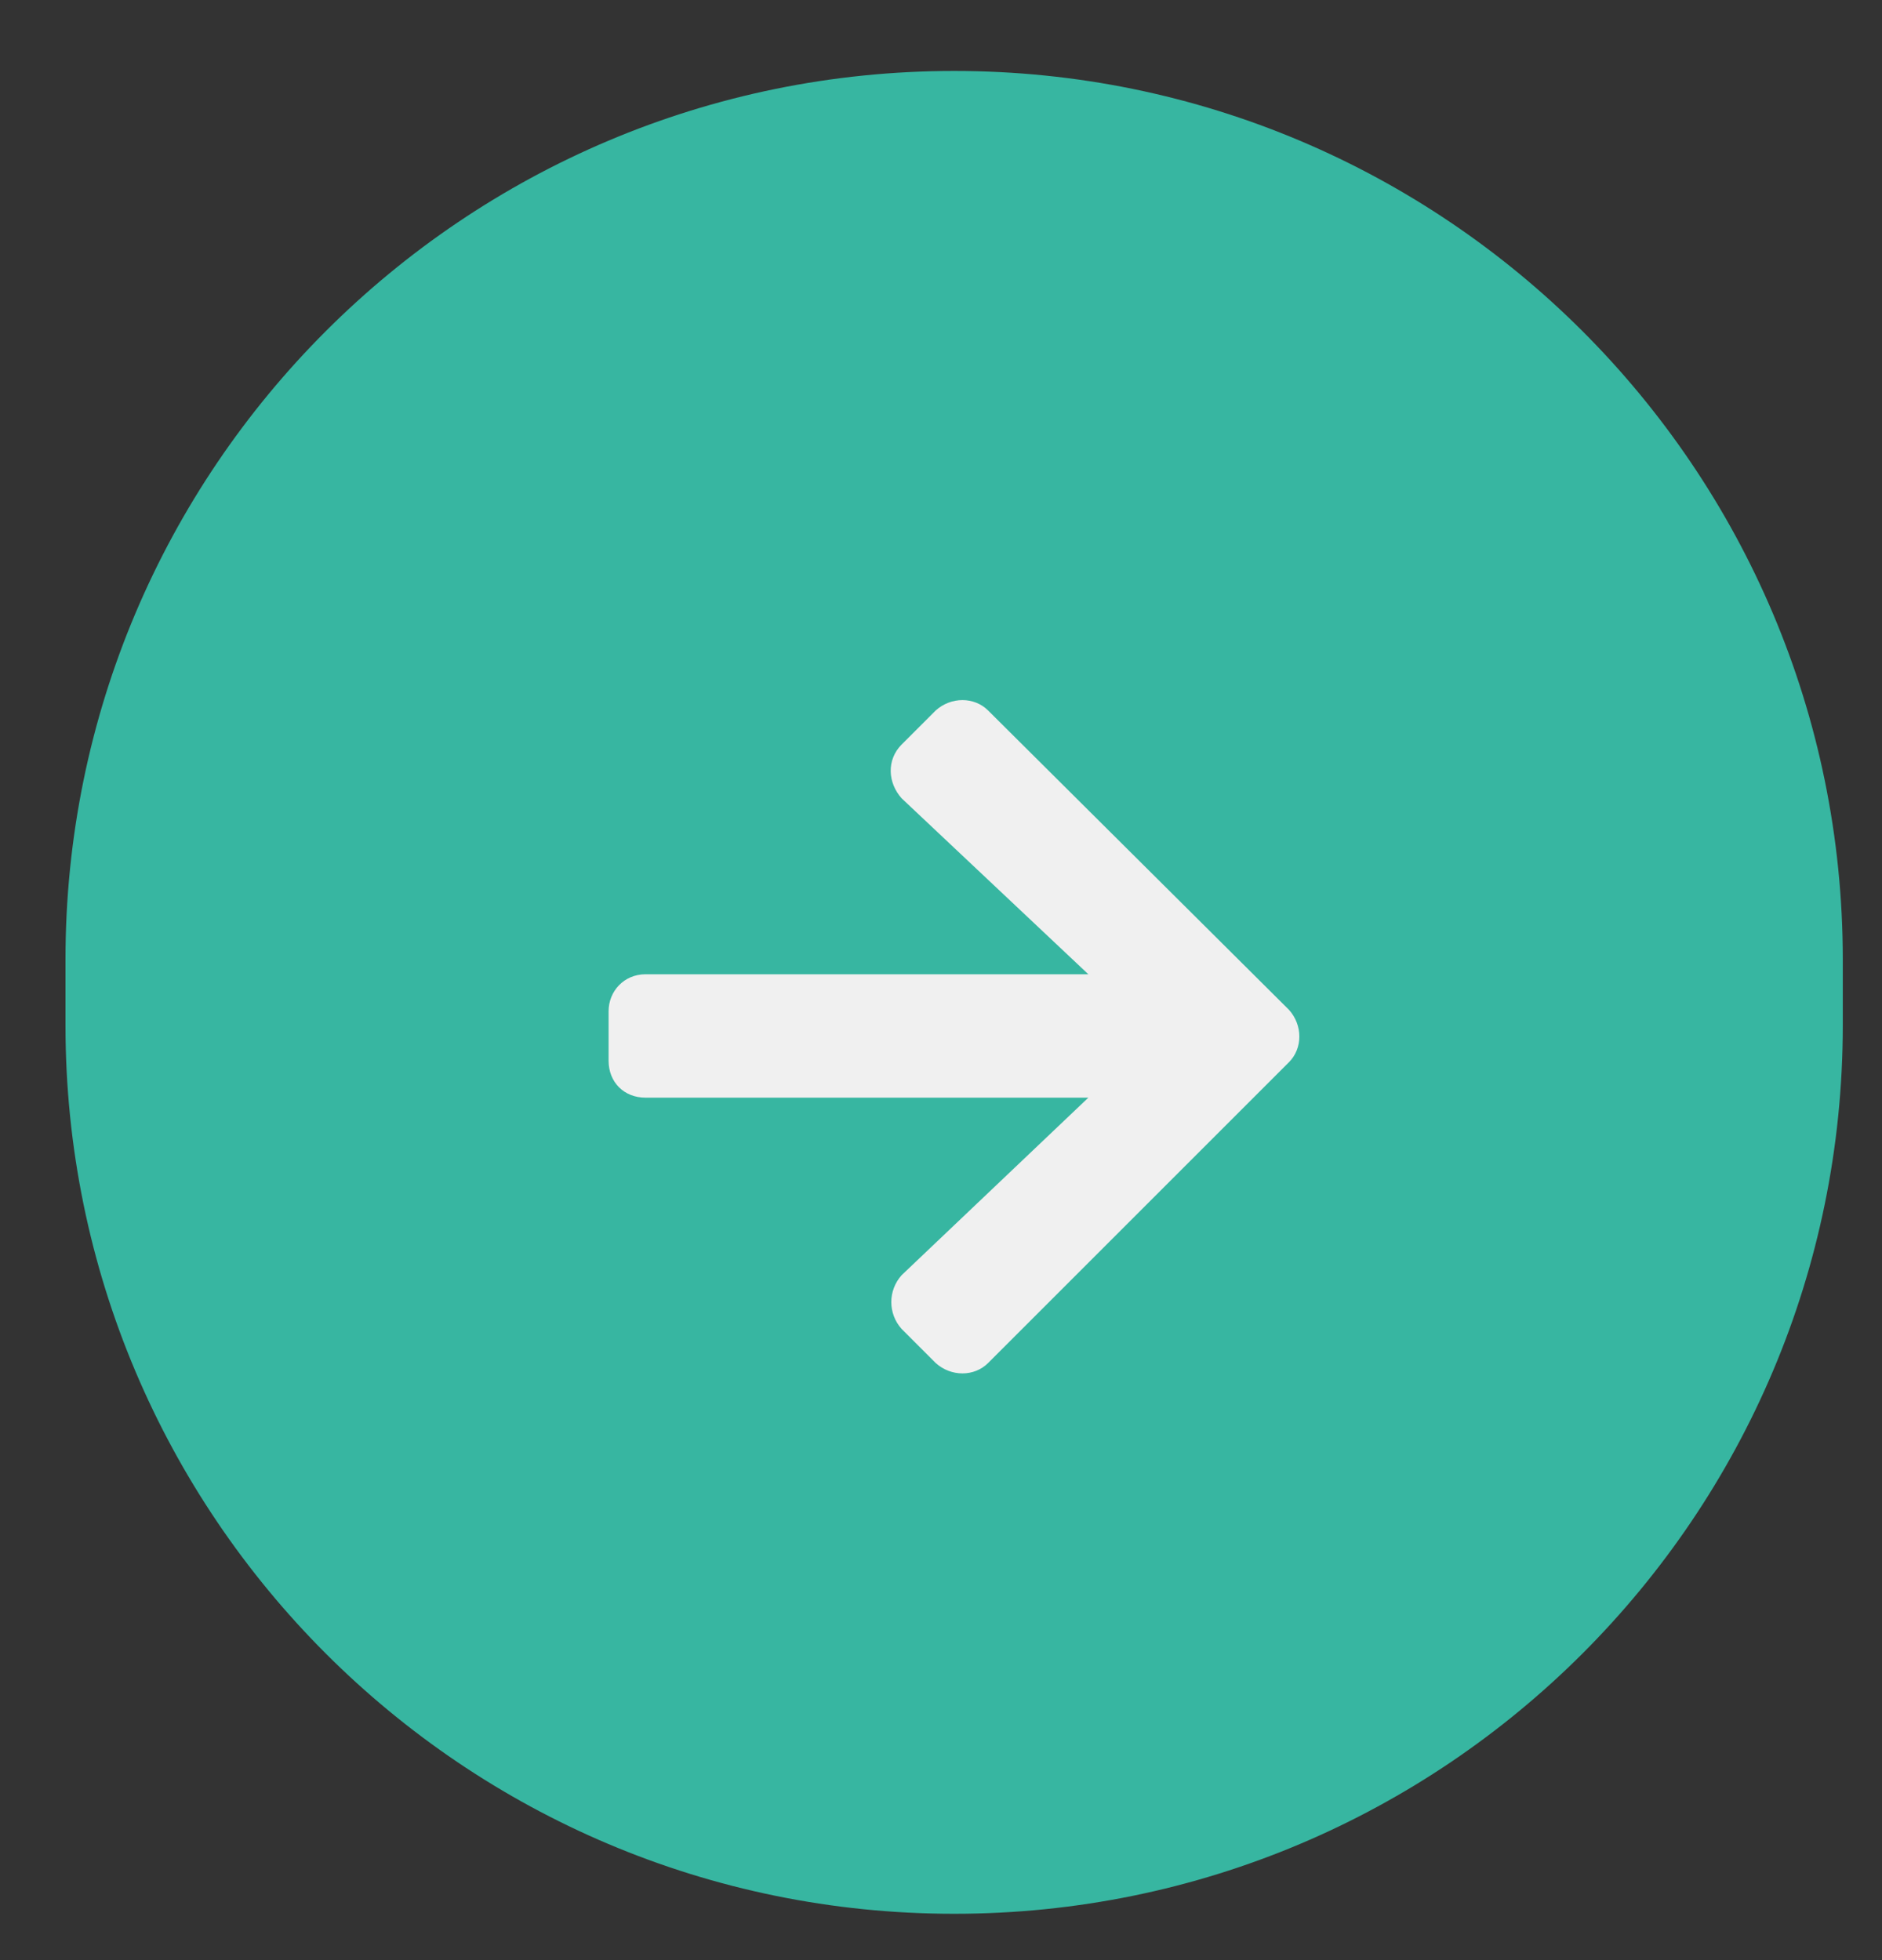 <svg width="24" height="25" viewBox="0 0 24 25" fill="none" xmlns="http://www.w3.org/2000/svg">
<rect x="0" y="0" width="24" height="25" fill="#333333" stroke="none"/>
<path d="M23.5 12.237C23.5 5.978 18.426 0.905 12.168 0.905C5.909 0.905 0.835 5.978 0.835 12.237V13.076C0.835 19.335 5.909 24.409 12.168 24.409C18.426 24.409 23.5 19.335 23.5 13.076V12.237Z" fill="#37B6A1"/>
<path d="M11.499 9.495C11.302 9.692 11.322 9.987 11.499 10.183L13.879 12.426H8.233C7.957 12.426 7.761 12.643 7.761 12.898V13.528C7.761 13.803 7.957 14 8.233 14H13.879L11.499 16.263C11.322 16.459 11.322 16.755 11.499 16.951L11.932 17.384C12.128 17.561 12.424 17.561 12.601 17.384L16.437 13.548C16.614 13.371 16.614 13.075 16.437 12.879L12.601 9.062C12.424 8.885 12.128 8.885 11.932 9.062L11.499 9.495Z" fill="#F0F0F0"/>
</svg>
